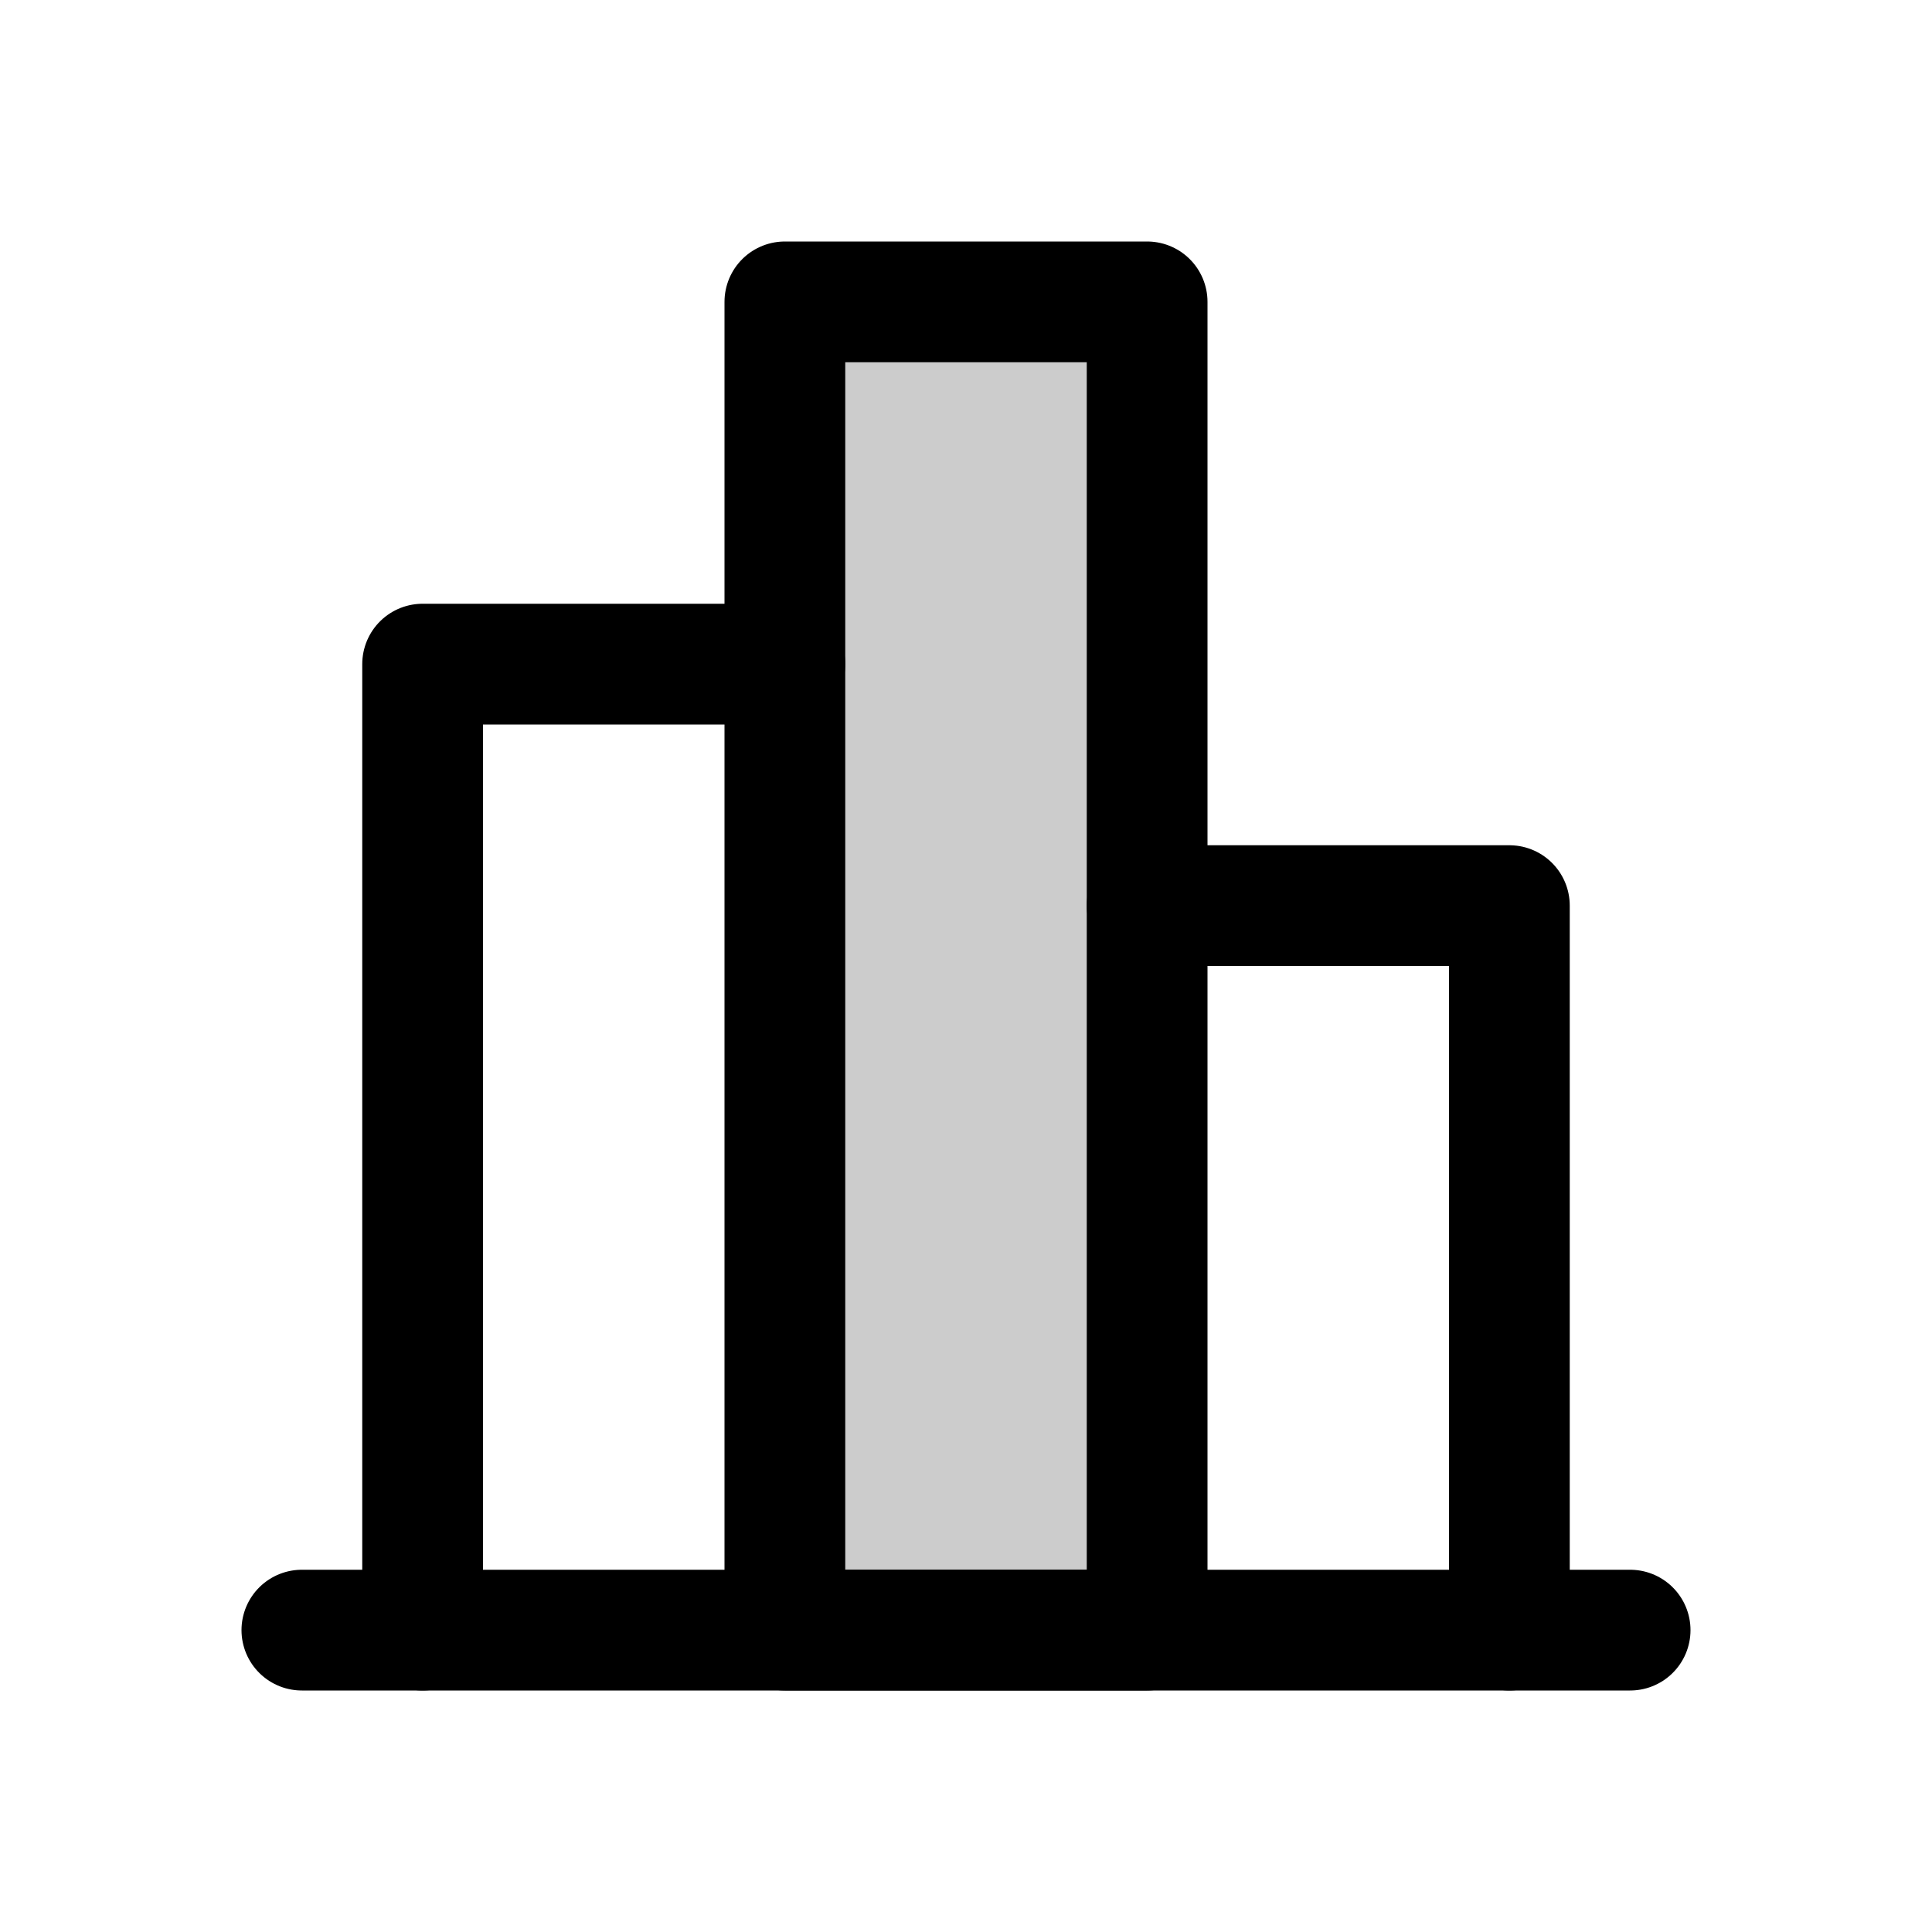 <svg width="52" height="52" viewBox="0 0 52 52" fill="none" xmlns="http://www.w3.org/2000/svg">
<path opacity="0.2" d="M21.125 8.125L21.125 43.875L30.875 43.875L30.875 8.125L21.125 8.125Z" fill="black"/>
<path d="M43.875 43.875L8.125 43.875" stroke="black" stroke-width="3.25" stroke-linecap="round" stroke-linejoin="round"/>
<path d="M11.375 43.875L11.375 17.875L21.125 17.875" stroke="black" stroke-width="3.25" stroke-linecap="round" stroke-linejoin="round"/>
<path d="M21.125 8.125L21.125 43.875L30.875 43.875L30.875 8.125L21.125 8.125Z" stroke="black" stroke-width="3.25" stroke-linecap="round" stroke-linejoin="round"/>
<path d="M30.875 24.375L40.625 24.375L40.625 43.875" stroke="black" stroke-width="3.25" stroke-linecap="round" stroke-linejoin="round"/>
</svg>
